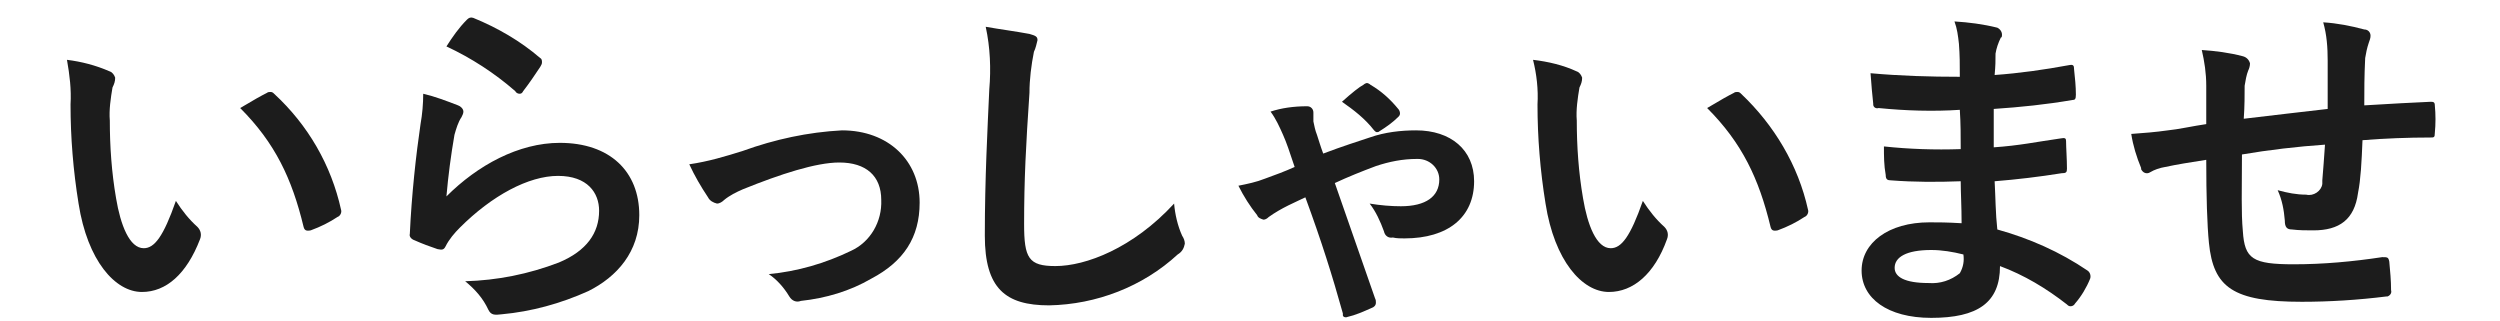 <?xml version="1.0" encoding="utf-8"?>
<!-- Generator: Adobe Illustrator 19.2.1, SVG Export Plug-In . SVG Version: 6.00 Build 0)  -->
<svg version="1.1" id="レイヤー_1" xmlns="http://www.w3.org/2000/svg" xmlns:xlink="http://www.w3.org/1999/xlink" x="0px"
	 y="0px" width="280px" height="36px" viewBox="0 0 280 36" style="enable-background:new 0 0 280 36;" xml:space="preserve">
<style type="text/css">
	.st0{fill:#1c1c1c;}
</style>
<title>logo_black</title>
<path class="st0" d="M12.3,8c0.3,0.1,0.5,0.4,0.6,0.7c0,0.4-0.1,0.7-0.3,1.1c-0.2,1.2-0.4,2.5-0.3,3.7c0,2.9,0.2,5.8,0.7,8.7
	c0.5,3,1.5,5.6,3.1,5.6c1.2,0,2.2-1.3,3.6-5.3c0.7,1.1,1.5,2.1,2.4,2.9c0.4,0.4,0.5,0.9,0.3,1.4c-1.5,3.9-3.8,5.9-6.5,5.9
	c-3,0-6.1-3.5-7.1-9.9c-0.6-3.7-0.9-7.4-0.9-11.1C8,10,7.8,8.4,7.5,6.7C9.1,6.9,10.7,7.3,12.3,8z M29.9,10.4
	c0.1-0.1,0.3-0.1,0.4-0.1c0.2,0,0.3,0.1,0.4,0.2c3.8,3.5,6.4,8,7.5,13c0.1,0.3-0.1,0.7-0.4,0.8c-0.9,0.6-1.9,1.1-3,1.5
	c-0.5,0.1-0.7,0-0.8-0.4c-1.3-5.4-3.2-9.4-7.1-13.3C28.4,11.2,29.3,10.7,29.9,10.4L29.9,10.4z"/>
<path class="st0" d="M51.3,11.8c0.3,0.1,0.6,0.4,0.6,0.7c0,0.2-0.1,0.4-0.2,0.6c-0.4,0.6-0.6,1.3-0.8,2c-0.4,2.3-0.7,4.6-0.9,6.9
	c3.5-3.5,8.1-6,12.7-6c5.6,0,8.9,3.2,8.9,8.1c0,4.1-2.5,6.9-5.7,8.5c-3.1,1.4-6.4,2.3-9.7,2.6c-0.8,0.1-1.2,0.1-1.5-0.5
	c-0.6-1.3-1.5-2.3-2.6-3.2c3.6-0.1,7.1-0.8,10.5-2.1c3.1-1.3,4.5-3.3,4.5-5.8c0-2-1.3-3.9-4.6-3.9s-7.4,2.2-11,5.8
	c-0.6,0.6-1.2,1.3-1.6,2.1c-0.2,0.4-0.4,0.4-0.9,0.3c-0.9-0.3-1.7-0.6-2.6-1c-0.3-0.1-0.6-0.4-0.5-0.7c0,0,0,0,0,0
	c0.2-4.4,0.7-8.9,1.2-12.3c0.2-1.1,0.3-2.3,0.3-3.4C48.7,10.8,50,11.3,51.3,11.8z M52.3,2.2C52.5,2,52.7,1.9,53,2
	c2.7,1.1,5.3,2.6,7.5,4.5c0.2,0.1,0.2,0.3,0.2,0.5c0,0.2-0.1,0.3-0.2,0.5c-0.6,0.9-1.2,1.8-1.9,2.7c-0.1,0.2-0.2,0.3-0.4,0.3
	c-0.2,0-0.4-0.1-0.5-0.3c-2.3-2-4.9-3.7-7.7-5C50.7,4.1,51.4,3.1,52.3,2.2L52.3,2.2z"/>
<path class="st0" d="M83.2,16.9c3.6-1.3,7.3-2.1,11.1-2.3c5.2,0,8.7,3.4,8.7,8.1c0,3.9-1.8,6.6-5.4,8.5c-2.4,1.4-5.1,2.2-7.9,2.5
	c-0.5,0.2-1,0-1.3-0.5c-0.6-1-1.4-1.9-2.3-2.5c3.2-0.3,6.3-1.2,9.2-2.6c2.2-1,3.5-3.3,3.4-5.7c0-2.7-1.7-4.2-4.7-4.2
	c-2.6,0-6.6,1.3-10.8,3c-0.7,0.3-1.5,0.7-2.1,1.2c-0.2,0.2-0.5,0.4-0.8,0.4c-0.4-0.1-0.8-0.3-1-0.7c-0.8-1.2-1.5-2.4-2.1-3.7
	C79.3,18.1,81.3,17.5,83.2,16.9z"/>
<path class="st0" d="M115.3,3.8c0.7,0.2,0.9,0.3,0.9,0.7c-0.1,0.4-0.2,0.9-0.4,1.3c-0.3,1.5-0.5,3.1-0.5,4.6
	c-0.4,5.9-0.6,9.7-0.6,14.7c0,3.8,0.5,4.7,3.5,4.7c3.4,0,8.7-2,13.3-7c0.1,1.2,0.4,2.5,0.9,3.6c0.2,0.3,0.3,0.6,0.3,0.9
	c-0.1,0.5-0.3,0.9-0.8,1.2c-3.9,3.6-9.1,5.6-14.4,5.7c-4.9,0-7.2-1.9-7.2-7.8c0-6.4,0.3-11.9,0.5-16.4c0.2-2.3,0.1-4.7-0.4-7
	C112.1,3.3,113.7,3.5,115.3,3.8z"/>
<path class="st0" d="M146.4,11.9c0.4,0,0.7,0.3,0.7,0.7c0,0,0,0.1,0,0.1c0,0.3,0,0.6,0,0.9c0.1,0.5,0.2,1,0.4,1.5
	c0.2,0.6,0.4,1.3,0.7,2.1c2.1-0.8,4-1.4,5.2-1.8c1.7-0.6,3.5-0.8,5.2-0.8c3.9,0,6.5,2.2,6.5,5.7c0,4-2.9,6.4-7.8,6.4
	c-0.4,0-0.9,0-1.3-0.1c-0.5,0.1-0.9-0.2-1-0.7c-0.4-1.1-0.9-2.2-1.6-3.1c1.2,0.2,2.4,0.3,3.5,0.3c2.8,0,4.3-1.1,4.3-3
	c0-1.3-1.1-2.3-2.4-2.3c0,0-0.1,0-0.1,0c-1.6,0-3.1,0.3-4.6,0.8c-1.6,0.6-3.1,1.2-4.6,1.9c1.5,4.3,3,8.6,4.5,12.9
	c0.1,0.2,0.1,0.3,0.1,0.5c0,0.3-0.2,0.5-0.5,0.6c-0.9,0.4-1.8,0.8-2.7,1c-0.2,0.1-0.5,0-0.5-0.2c0-0.1,0-0.1,0-0.2
	c-1.2-4.3-2.4-8.1-4.2-13c-0.4,0.2-1.1,0.5-1.9,0.9c-0.8,0.4-1.5,0.8-2.2,1.3c-0.2,0.2-0.4,0.3-0.6,0.3c-0.3-0.1-0.6-0.2-0.7-0.5
	c-0.8-1-1.5-2.1-2.1-3.3c1-0.2,2-0.4,3-0.8c1.1-0.4,2.2-0.8,3.3-1.3c-0.6-1.8-0.9-2.7-1.3-3.6c-0.4-0.9-0.8-1.8-1.4-2.6
	C143.5,12.1,144.9,11.9,146.4,11.9z M152.7,9.5c0.1-0.1,0.3-0.2,0.4-0.2c0.1,0,0.3,0.1,0.4,0.2c1.2,0.7,2.2,1.6,3.1,2.7
	c0.1,0.1,0.2,0.3,0.2,0.5c0,0.2-0.1,0.3-0.2,0.4c-0.6,0.6-1.3,1.1-2.1,1.6c-0.1,0.1-0.2,0.1-0.3,0.1c-0.1,0-0.2-0.1-0.3-0.2
	c-1-1.3-2.3-2.3-3.6-3.2C151.4,10.4,152.3,9.7,152.7,9.5L152.7,9.5z"/>
<path class="st0" d="M176.6,8c0.3,0.1,0.5,0.4,0.6,0.7c0,0.4-0.1,0.7-0.3,1.1c-0.2,1.2-0.4,2.5-0.3,3.7c0,2.9,0.2,5.8,0.7,8.7
	c0.5,3,1.5,5.6,3.1,5.6c1.2,0,2.2-1.3,3.6-5.3c0.7,1.1,1.5,2.1,2.4,2.9c0.4,0.4,0.5,0.9,0.3,1.4c-1.4,3.9-3.8,5.9-6.5,5.9
	c-3,0-6.1-3.5-7.1-9.9c-0.6-3.7-0.9-7.4-0.9-11.1c0.1-1.7-0.1-3.4-0.5-5C173.4,6.9,175.1,7.3,176.6,8z M194.2,10.4
	c0.1-0.1,0.3-0.1,0.4-0.1c0.2,0,0.3,0.1,0.4,0.2c3.7,3.5,6.4,8,7.5,13c0.1,0.3-0.1,0.7-0.4,0.8c-0.9,0.6-1.9,1.1-3,1.5
	c-0.5,0.1-0.7,0-0.8-0.4c-1.3-5.4-3.2-9.4-7.1-13.3C192.7,11.2,193.6,10.7,194.2,10.4L194.2,10.4z"/>
<path class="st0" d="M219.6,20.3c-2.6,0.1-5.2,0.1-7.8-0.1c-0.4,0-0.6-0.1-0.6-0.6c-0.2-1.1-0.2-2.1-0.2-3.2
	c2.8,0.3,5.7,0.4,8.6,0.3c0-1.4,0-2.9-0.1-4.4c-3,0.2-6.1,0.1-9.1-0.2c-0.3,0.1-0.6-0.1-0.6-0.4c0,0,0-0.1,0-0.1
	c-0.1-1-0.2-1.9-0.3-3.4c3.3,0.3,6.7,0.4,10,0.4c0-1.4,0-2.4-0.1-3.7c-0.1-0.9-0.2-1.7-0.5-2.5c1.6,0.1,3.2,0.3,4.8,0.7
	c0.4,0.2,0.6,0.6,0.5,1c0,0,0,0.1-0.1,0.1c-0.3,0.6-0.5,1.2-0.6,1.8c0,0.8,0,1.3-0.1,2.4c2.8-0.2,5.6-0.6,8.3-1.1
	c0.5-0.1,0.6,0,0.6,0.5c0.1,0.9,0.2,1.9,0.2,2.8c0,0.5-0.1,0.6-0.4,0.6c-2.9,0.5-5.8,0.8-8.8,1c0,1.5,0,2.9,0,4.3
	c2.9-0.2,4.7-0.6,7.5-1c0.5-0.1,0.6,0,0.6,0.3c0,0.7,0.1,2,0.1,3.1c0,0.4-0.1,0.5-0.6,0.5c-2.5,0.4-5,0.7-7.5,0.9
	c0.1,1.8,0.1,3.6,0.3,5.4c3.6,1,7,2.5,10.1,4.6c0.3,0.2,0.4,0.6,0.3,0.9c-0.4,1-1,2-1.7,2.8c-0.1,0.2-0.3,0.3-0.5,0.3
	c-0.2,0-0.3-0.1-0.4-0.2c-2.3-1.8-4.8-3.3-7.5-4.3c0,4.1-2.5,5.8-7.7,5.8c-4.9,0-7.8-2.2-7.8-5.3s3-5.4,7.6-5.4c1,0,1.9,0,3.6,0.1
	C219.7,23.1,219.6,21.6,219.6,20.3z M216.3,28c-2.8,0-4.1,0.8-4.1,2c0,1,1.1,1.7,3.8,1.7c1.3,0.1,2.5-0.3,3.5-1.1
	c0.4-0.7,0.5-1.4,0.4-2.1C218.7,28.2,217.5,28,216.3,28z"/>
<path class="st0" d="M247.1,9.6c0-1.4-0.2-2.7-0.5-4c1.5,0.1,3.1,0.3,4.6,0.7c0.4,0.1,0.7,0.4,0.8,0.8c0,0.3-0.1,0.6-0.2,0.8
	c-0.2,0.5-0.3,1.1-0.4,1.7c0,0.9,0,2.4-0.1,3.7c2.6-0.3,6.7-0.8,9.4-1.1c0-1.9,0-4,0-5.4c0-1.5-0.1-2.9-0.5-4.3
	c1.6,0.1,3.1,0.4,4.6,0.8c0.4,0,0.7,0.3,0.7,0.7c0,0.3-0.1,0.5-0.2,0.8c-0.2,0.6-0.3,1.1-0.4,1.7c-0.1,2.1-0.1,3.5-0.1,5.3
	c3.1-0.2,5.4-0.3,7.4-0.4c0.3,0,0.5,0,0.5,0.4c0.1,1,0.1,2.1,0,3.1c0,0.5-0.1,0.5-0.5,0.5c-2.5,0-5.1,0.1-7.6,0.3
	c-0.1,2.5-0.2,4.4-0.5,5.9c-0.4,3-2.1,4.2-5,4.2c-0.8,0-1.6,0-2.4-0.1c-0.6,0-0.8-0.3-0.8-1c-0.1-1.2-0.3-2.3-0.8-3.4
	c1.1,0.3,2.1,0.5,3.2,0.5c0.8,0.2,1.7-0.4,1.8-1.2c0-0.1,0-0.3,0-0.4c0.1-1.2,0.2-2.5,0.3-4c-3,0.2-6.4,0.6-9.3,1.1
	c0,4.1-0.1,6.4,0.1,8.6c0.2,3.1,1.1,3.7,5.7,3.7c3.3,0,6.6-0.3,9.9-0.8c0.6,0,0.7,0,0.8,0.5c0.1,1.1,0.2,2.1,0.2,3.2
	c0.1,0.3-0.1,0.6-0.4,0.7c0,0-0.1,0-0.1,0c-3.2,0.4-6.4,0.6-9.5,0.6c-7.7,0-9.9-1.6-10.4-6.6c-0.2-2-0.3-5.2-0.3-9.3
	c-1.9,0.3-3.2,0.5-4.6,0.8c-0.6,0.1-1.2,0.3-1.7,0.6c-0.3,0.2-0.7,0.1-0.9-0.2c-0.1-0.1-0.1-0.2-0.1-0.3c-0.5-1.2-0.9-2.5-1.1-3.8
	c1.4-0.1,2.7-0.2,4.1-0.4c1.1-0.1,2.9-0.5,4.3-0.7L247.1,9.6L247.1,9.6z"/>
</svg>
